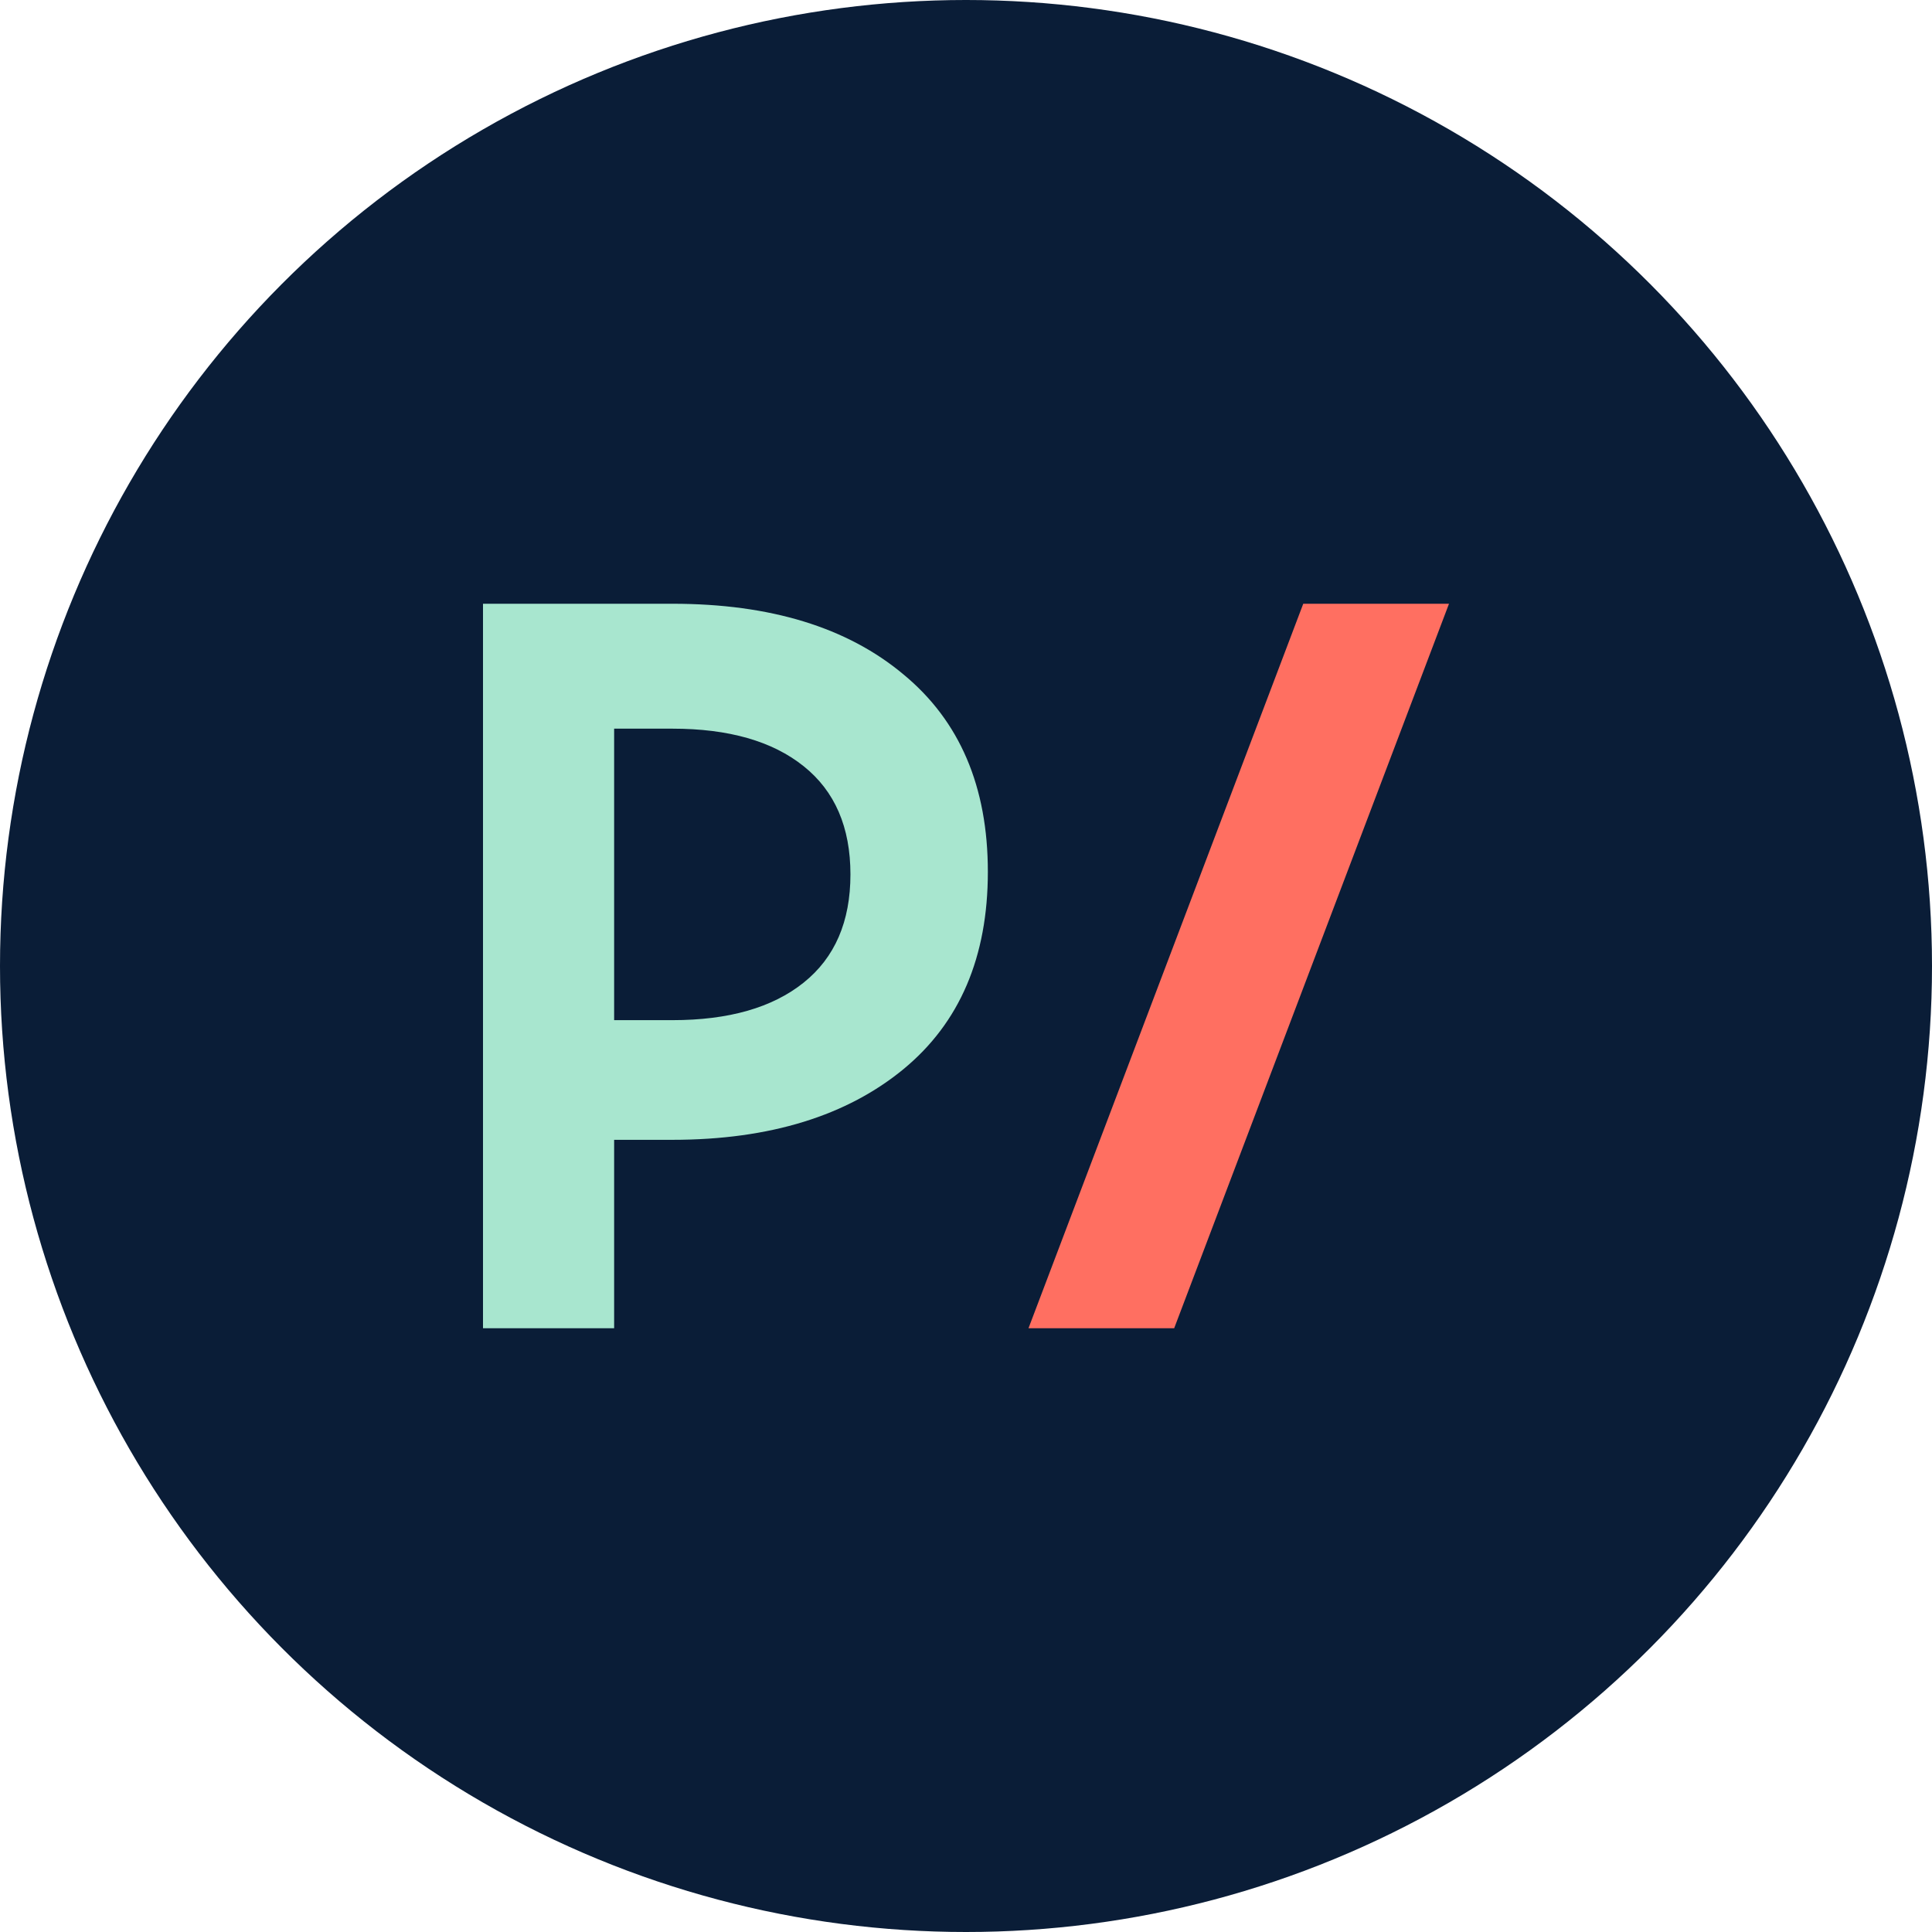 <?xml version="1.0" encoding="UTF-8" standalone="no"?>
<svg xmlns="http://www.w3.org/2000/svg" width="32" height="32" viewBox="0 0 32 32" fill="none">
  <circle cx="16" cy="16" r="16" fill="#0A1D37"/>
  <path d="M8 22V10H11.138C12.759 10 14.034 10.391 14.966 11.172C15.897 11.941 16.362 13.03 16.362 14.44C16.362 15.85 15.897 16.939 14.966 17.707C14.034 18.475 12.759 18.879 11.138 18.879H10.172V22H8ZM10.172 16.897H11.138C12.069 16.897 12.793 16.69 13.31 16.276C13.828 15.862 14.086 15.264 14.086 14.483C14.086 13.701 13.828 13.103 13.31 12.69C12.793 12.276 12.069 12.069 11.138 12.069H10.172V16.897Z" fill="#A8E6CF"/>
  <path d="M24 10L19.448 22H17.035L21.586 10H24Z" fill="#FF6F61"/>
</svg>
